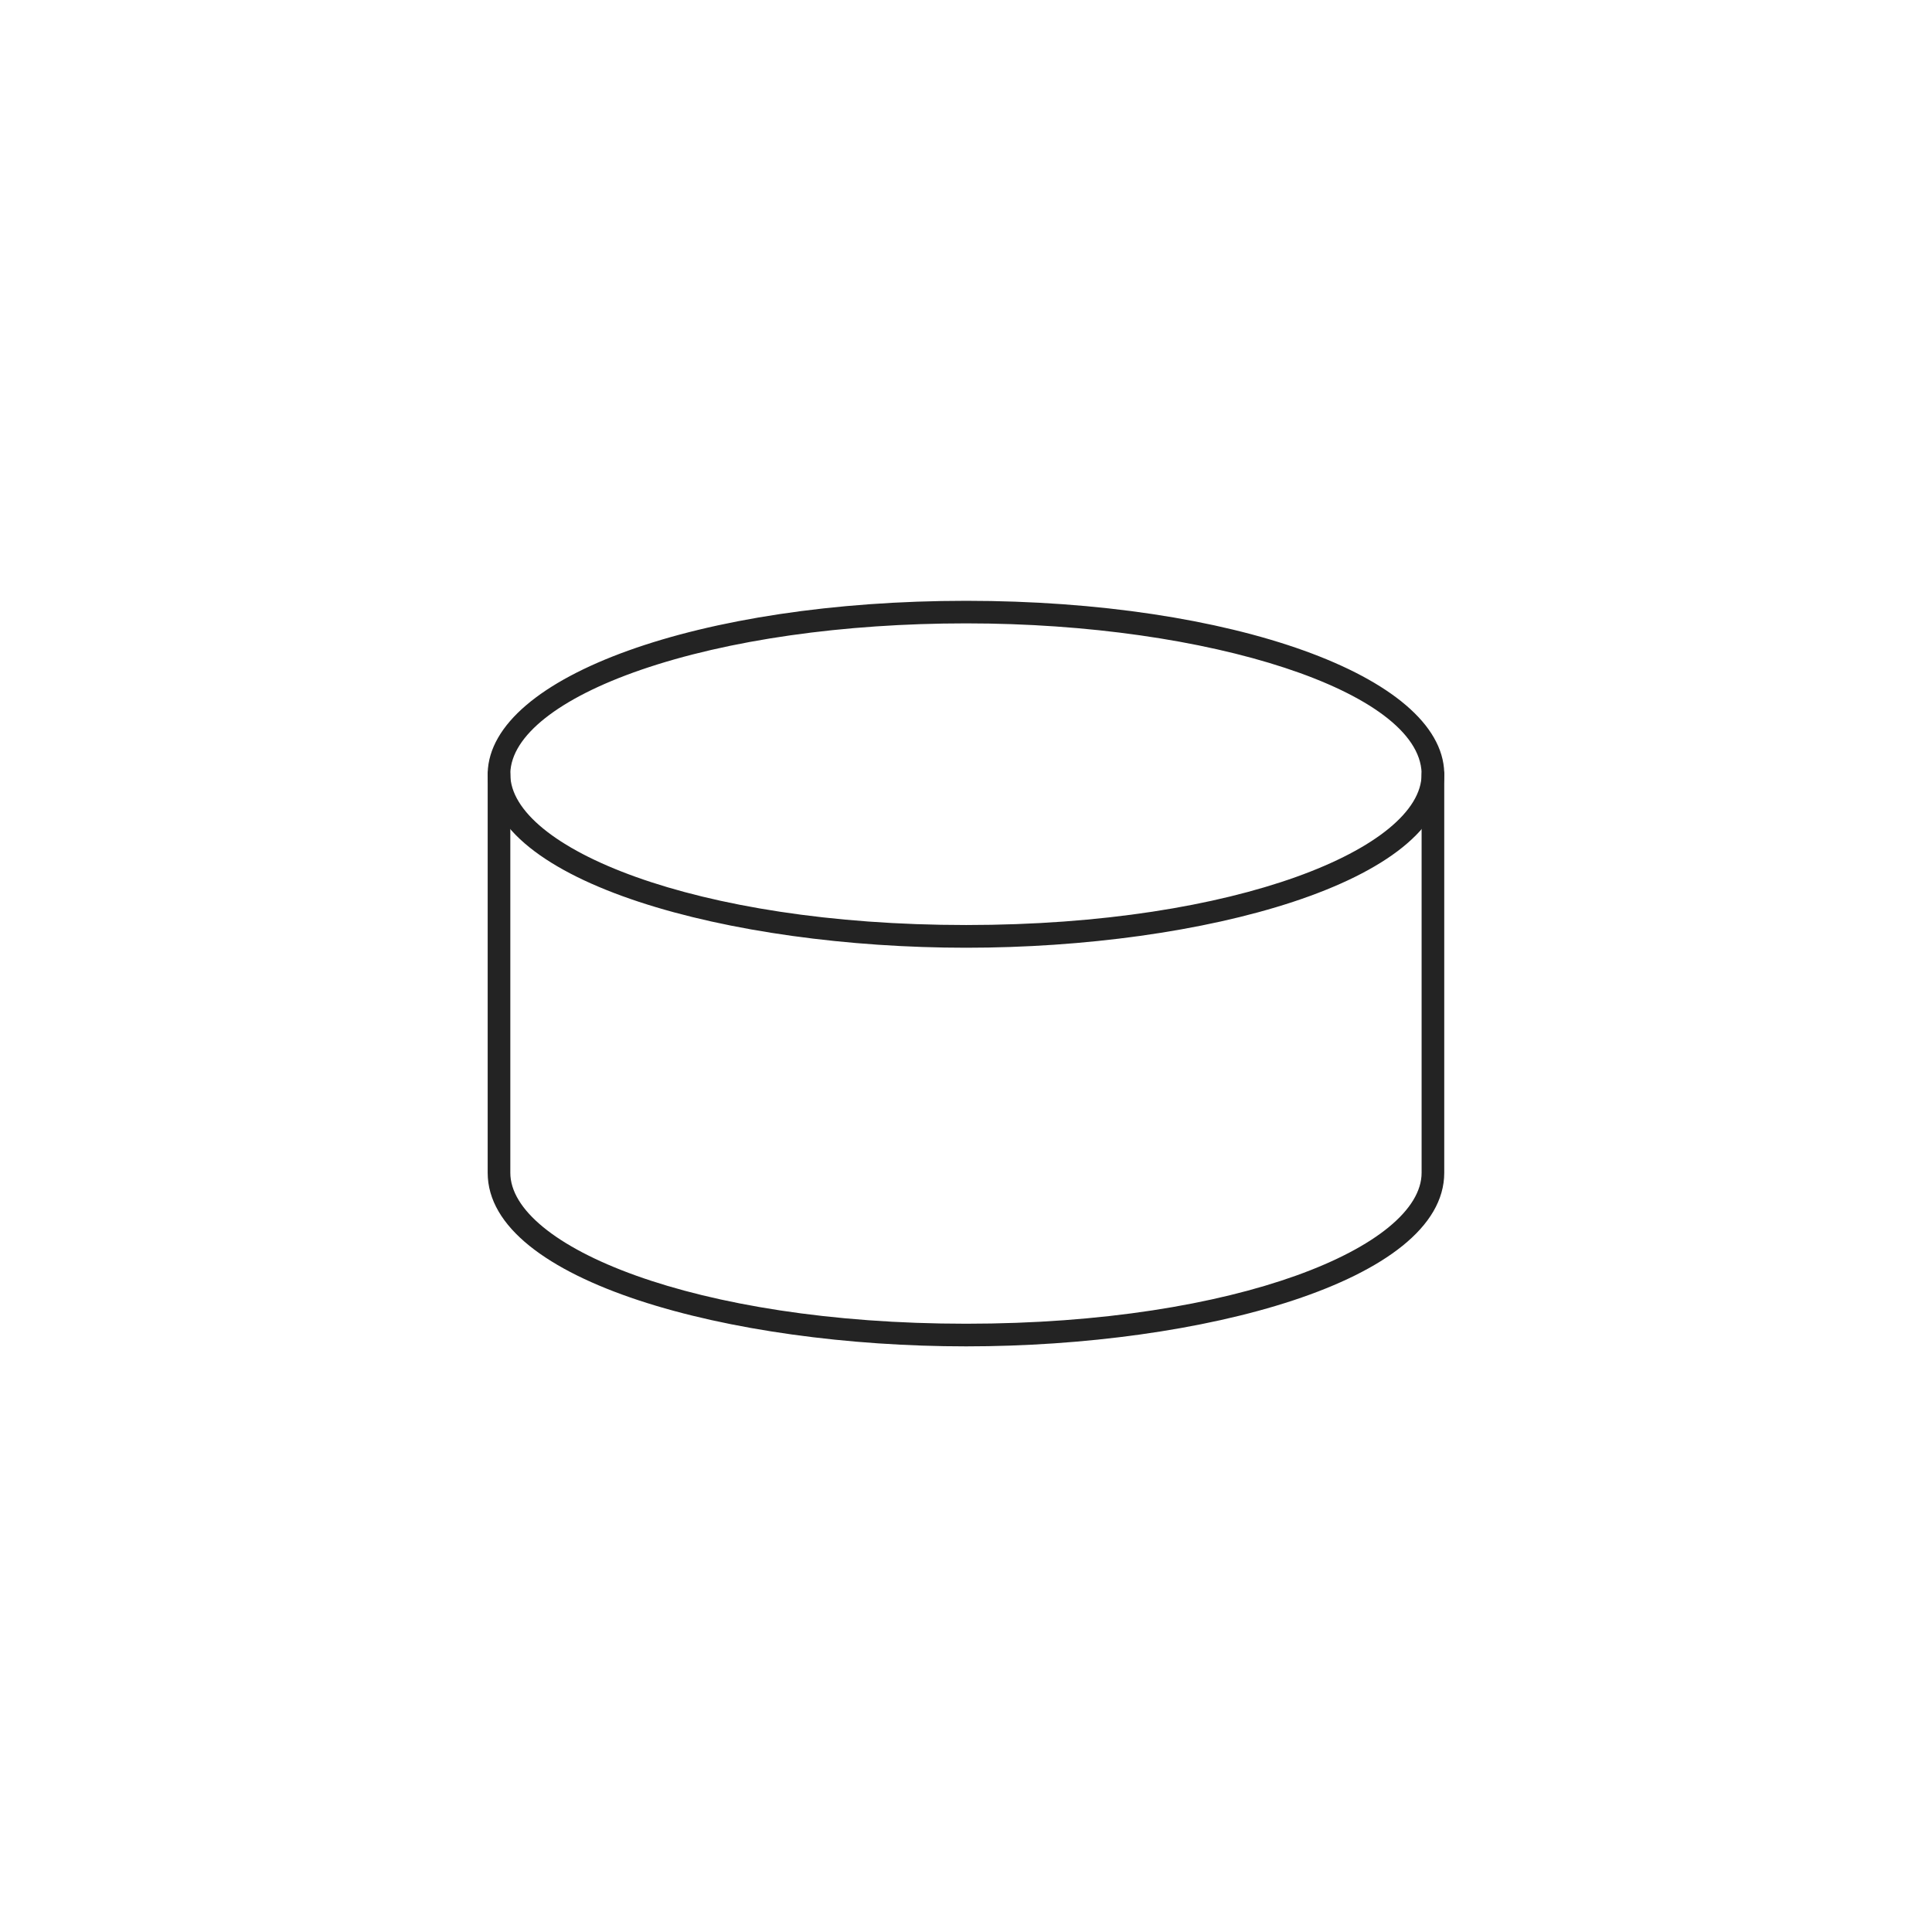 <svg viewBox="0 0 256 256" xmlns="http://www.w3.org/2000/svg" data-name="Layer 1" id="Layer_1">
  <defs>
    <style>
      .cls-1 {
        fill: #232323;
      }
    </style>
  </defs>
  <path d="M128.02,178.4c-31.17,0-63.4-8.6-63.4-23v-52.8c0-.83.67-1.5,1.5-1.5s1.5.67,1.5,1.5v52.8c0,9.66,24.27,20,60.4,20s60.35-10.34,60.35-20v-52.8c0-.83.67-1.5,1.5-1.5s1.5.67,1.5,1.5v52.8c0,14.4-32.21,23-63.35,23Z" class="cls-1"></path>
  <path d="M128.02,125.58c-31.17,0-63.4-8.59-63.4-22.97v-.19c.33-12.81,28.18-22.81,63.4-22.81s63.02,10,63.35,22.77c0,.01,0,.03,0,.04v.19c0,14.38-32.21,22.97-63.35,22.97ZM128.02,82.6c-16.27,0-31.57,2.19-43.1,6.16-10.87,3.75-17.18,8.74-17.3,13.69v.15c0,9.65,24.27,19.97,60.4,19.97s60.35-10.33,60.35-19.97v-.17c-.31-10.75-27.94-19.83-60.35-19.83Z" class="cls-1"></path>
</svg>